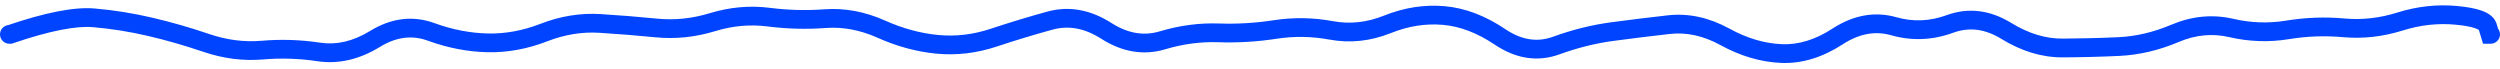 <svg width="400" height="11" viewBox="0 0 400 11" fill="none" xmlns="http://www.w3.org/2000/svg">
<path d="M1.5 4C0.672 4 0 4.672 0 5.5C0 6.328 0.672 7 1.5 7V4ZM1.6 5.5V7H1.849L2.084 6.92L1.6 5.5ZM15 2.851L14.872 4.346L15 2.851ZM33 6.867L32.516 8.287L33 6.867ZM114 3.544L113.562 2.11L114 3.544ZM213 4.862L213.273 3.387L213 4.862ZM348 5.337L347.416 3.955L348 5.337ZM357 4.476L356.662 5.937L357 4.476ZM375 4.452L374.865 5.946L375 4.452ZM398 4.186L399.435 3.749L399.42 3.7L399.402 3.653L398 4.186ZM398.4 5.5L396.965 5.937L397.289 7H398.4V5.5ZM398.5 7C399.328 7 400 6.328 400 5.5C400 4.672 399.328 4 398.5 4V7ZM1.5 5.5V7H1.6V5.5V4H1.5V5.5ZM1.6 5.5L2.084 6.92C7.988 4.908 12.203 4.118 14.872 4.346L15 2.851L15.128 1.357C11.797 1.072 7.079 2.048 1.116 4.08L1.6 5.5ZM15 2.851L14.872 4.346C17.799 4.595 20.728 5.062 23.659 5.745L24 4.284L24.341 2.824C21.272 2.108 18.201 1.619 15.128 1.357L15 2.851ZM24 4.284L23.659 5.745C26.61 6.433 29.562 7.28 32.516 8.287L33 6.867L33.484 5.447C30.438 4.409 27.39 3.535 24.341 2.824L24 4.284ZM33 6.867L32.516 8.287C35.702 9.372 38.91 9.785 42.127 9.511L42 8.017L41.873 6.522C39.09 6.759 36.298 6.406 33.484 5.447L33 6.867ZM42 8.017L42.127 9.511C45.01 9.265 47.892 9.359 50.777 9.794L51 8.31L51.223 6.827C48.108 6.358 44.99 6.256 41.873 6.522L42 8.017ZM51 8.31L50.777 9.794C54.181 10.306 57.534 9.5 60.784 7.507L60 6.228L59.216 4.95C56.466 6.636 53.819 7.218 51.223 6.827L51 8.31ZM60 6.228L60.784 7.507C63.44 5.879 65.964 5.599 68.486 6.519L69 5.109L69.514 3.7C66.036 2.432 62.56 2.899 59.216 4.95L60 6.228ZM69 5.109L68.486 6.519C71.63 7.664 74.791 8.28 77.965 8.355L78 6.855L78.035 5.356C75.209 5.289 72.37 4.741 69.514 3.7L69 5.109ZM78 6.855L77.965 8.355C81.176 8.43 84.372 7.844 87.543 6.614L87 5.215L86.457 3.817C83.628 4.914 80.824 5.421 78.035 5.356L78 6.855ZM87 5.215L87.543 6.614C90.355 5.523 93.138 5.074 95.907 5.247L96 3.75L96.093 2.252C92.862 2.051 89.645 2.58 86.457 3.817L87 5.215ZM96 3.75L95.907 5.247C98.889 5.432 101.87 5.672 104.852 5.967L105 4.474L105.148 2.982C102.13 2.683 99.111 2.44 96.093 2.252L96 3.75ZM105 4.474L104.852 5.967C108.058 6.284 111.257 5.951 114.438 4.979L114 3.544L113.562 2.11C110.743 2.971 107.942 3.258 105.148 2.982L105 4.474ZM114 3.544L114.438 4.979C117.243 4.122 120.029 3.877 122.81 4.231L123 2.743L123.19 1.255C119.971 0.845 116.757 1.134 113.562 2.11L114 3.544ZM123 2.743L122.81 4.231C125.909 4.626 129.01 4.709 132.111 4.48L132 2.984L131.889 1.488C128.99 1.702 126.091 1.625 123.19 1.255L123 2.743ZM132 2.984L132.111 4.48C134.841 4.278 137.594 4.783 140.388 6.03L141 4.661L141.612 3.291C138.406 1.86 135.159 1.246 131.889 1.488L132 2.984ZM141 4.661L140.388 6.03C143.524 7.431 146.683 8.288 149.859 8.588L150 7.094L150.141 5.601C147.317 5.335 144.476 4.57 141.612 3.291L141 4.661ZM150 7.094L149.859 8.588C153.076 8.891 156.285 8.506 159.473 7.448L159 6.024L158.527 4.6C155.715 5.534 152.924 5.863 150.141 5.601L150 7.094ZM159 6.024L159.473 7.448C162.448 6.46 165.422 5.559 168.396 4.744L168 3.297L167.604 1.85C164.578 2.679 161.552 3.596 158.527 4.6L159 6.024ZM168 3.297L168.396 4.744C170.927 4.051 173.494 4.477 176.194 6.197L177 4.932L177.806 3.667C174.506 1.564 171.073 0.9 167.604 1.85L168 3.297ZM177 4.932L176.194 6.197C179.506 8.308 182.954 8.93 186.431 7.887L186 6.45L185.569 5.014C183.046 5.77 180.494 5.38 177.806 3.667L177 4.932ZM186 6.45L186.431 7.887C189.281 7.032 192.118 6.658 194.948 6.756L195 5.257L195.052 3.758C191.882 3.648 188.719 4.069 185.569 5.014L186 6.45ZM195 5.257L194.948 6.756C198.043 6.864 201.136 6.68 204.228 6.204L204 4.721L203.772 3.239C200.864 3.686 197.957 3.859 195.052 3.758L195 5.257ZM204 4.721L204.228 6.204C207.061 5.768 209.892 5.812 212.727 6.337L213 4.862L213.273 3.387C210.108 2.801 206.939 2.752 203.772 3.239L204 4.721ZM213 4.862L212.727 6.337C216.023 6.946 219.311 6.585 222.558 5.285L222 3.892L221.442 2.5C218.689 3.602 215.977 3.887 213.273 3.387L213 4.862ZM222 3.892L222.558 5.285C225.356 4.164 228.121 3.737 230.87 3.977L231 2.482L231.13 0.988C227.879 0.705 224.644 1.217 221.442 2.5L222 3.892ZM231 2.482L230.87 3.977C233.571 4.212 236.332 5.241 239.163 7.144L240 5.899L240.837 4.654C237.668 2.524 234.429 1.275 231.13 0.988L231 2.482ZM240 5.899L239.163 7.144C242.5 9.387 245.998 9.974 249.513 8.696L249 7.286L248.487 5.877C246.002 6.781 243.5 6.443 240.837 4.654L240 5.899ZM249 7.286L249.513 8.696C252.416 7.64 255.311 6.922 258.198 6.538L258 5.051L257.802 3.564C254.689 3.978 251.584 4.751 248.487 5.877L249 7.286ZM258 5.051L258.198 6.538C261.188 6.14 264.178 5.772 267.168 5.435L267 3.944L266.832 2.454C263.822 2.793 260.812 3.164 257.802 3.564L258 5.051ZM267 3.944L267.168 5.435C269.821 5.135 272.513 5.702 275.279 7.218L276 5.903L276.721 4.587C273.487 2.815 270.179 2.075 266.832 2.454L267 3.944ZM276 5.903L275.279 7.218C278.452 8.957 281.675 9.922 284.934 10.065L285 8.567L285.066 7.068C282.325 6.948 279.548 6.137 276.721 4.587L276 5.903ZM285 8.567L284.934 10.065C288.302 10.213 291.606 9.185 294.817 7.1L294 5.842L293.183 4.584C290.394 6.396 287.698 7.184 285.066 7.068L285 8.567ZM294 5.842L294.817 7.1C297.513 5.349 300.07 4.925 302.59 5.64L303 4.197L303.41 2.754C299.93 1.766 296.487 2.439 293.183 4.584L294 5.842ZM303 4.197L302.59 5.64C305.902 6.58 309.226 6.44 312.515 5.238L312 3.829L311.485 2.42C308.774 3.411 306.098 3.517 303.41 2.754L303 4.197ZM312 3.829L312.515 5.238C315.038 4.316 317.561 4.594 320.216 6.22L321 4.941L321.784 3.662C318.439 1.613 314.962 1.149 311.485 2.42L312 3.829ZM321 4.941L320.216 6.22C323.412 8.179 326.683 9.193 330.007 9.178L330 7.678L329.993 6.178C327.317 6.19 324.588 5.38 321.784 3.662L321 4.941ZM330 7.678L330.007 9.178C333.028 9.165 336.049 9.088 339.07 8.947L339 7.449L338.93 5.95C335.951 6.089 332.972 6.165 329.993 6.178L330 7.678ZM339 7.449L339.07 8.947C342.261 8.799 345.435 8.05 348.584 6.718L348 5.337L347.416 3.955C344.565 5.16 341.739 5.82 338.93 5.95L339 7.449ZM348 5.337L348.584 6.718C351.311 5.565 353.988 5.318 356.662 5.937L357 4.476L357.338 3.014C354.012 2.244 350.689 2.571 347.416 3.955L348 5.337ZM357 4.476L356.662 5.937C359.849 6.675 363.047 6.785 366.242 6.262L366 4.782L365.758 3.302C362.953 3.76 360.151 3.665 357.338 3.014L357 4.476ZM366 4.782L366.242 6.262C369.119 5.792 371.992 5.687 374.865 5.946L375 4.452L375.135 2.958C372.008 2.677 368.881 2.791 365.758 3.302L366 4.782ZM375 4.452L374.865 5.946C378.071 6.235 381.269 5.875 384.449 4.876L384 3.445L383.551 2.014C380.731 2.899 377.929 3.21 375.135 2.958L375 4.452ZM384 3.445L384.449 4.876C387.268 3.991 390.068 3.685 392.861 3.946L393 2.452L393.139 0.959C389.932 0.659 386.732 1.015 383.551 2.014L384 3.445ZM393 2.452L392.861 3.946C394.312 4.081 395.341 4.282 396.009 4.513C396.762 4.774 396.683 4.944 396.598 4.72L398 4.186L399.402 3.653C398.983 2.553 397.904 1.995 396.991 1.678C395.992 1.332 394.688 1.103 393.139 0.959L393 2.452ZM398 4.186L396.565 4.623L396.965 5.937L398.4 5.5L399.835 5.063L399.435 3.749L398 4.186ZM398.4 5.5V7H398.5V5.5V4H398.4V5.5Z" fill="#0044FF"/>
</svg>
